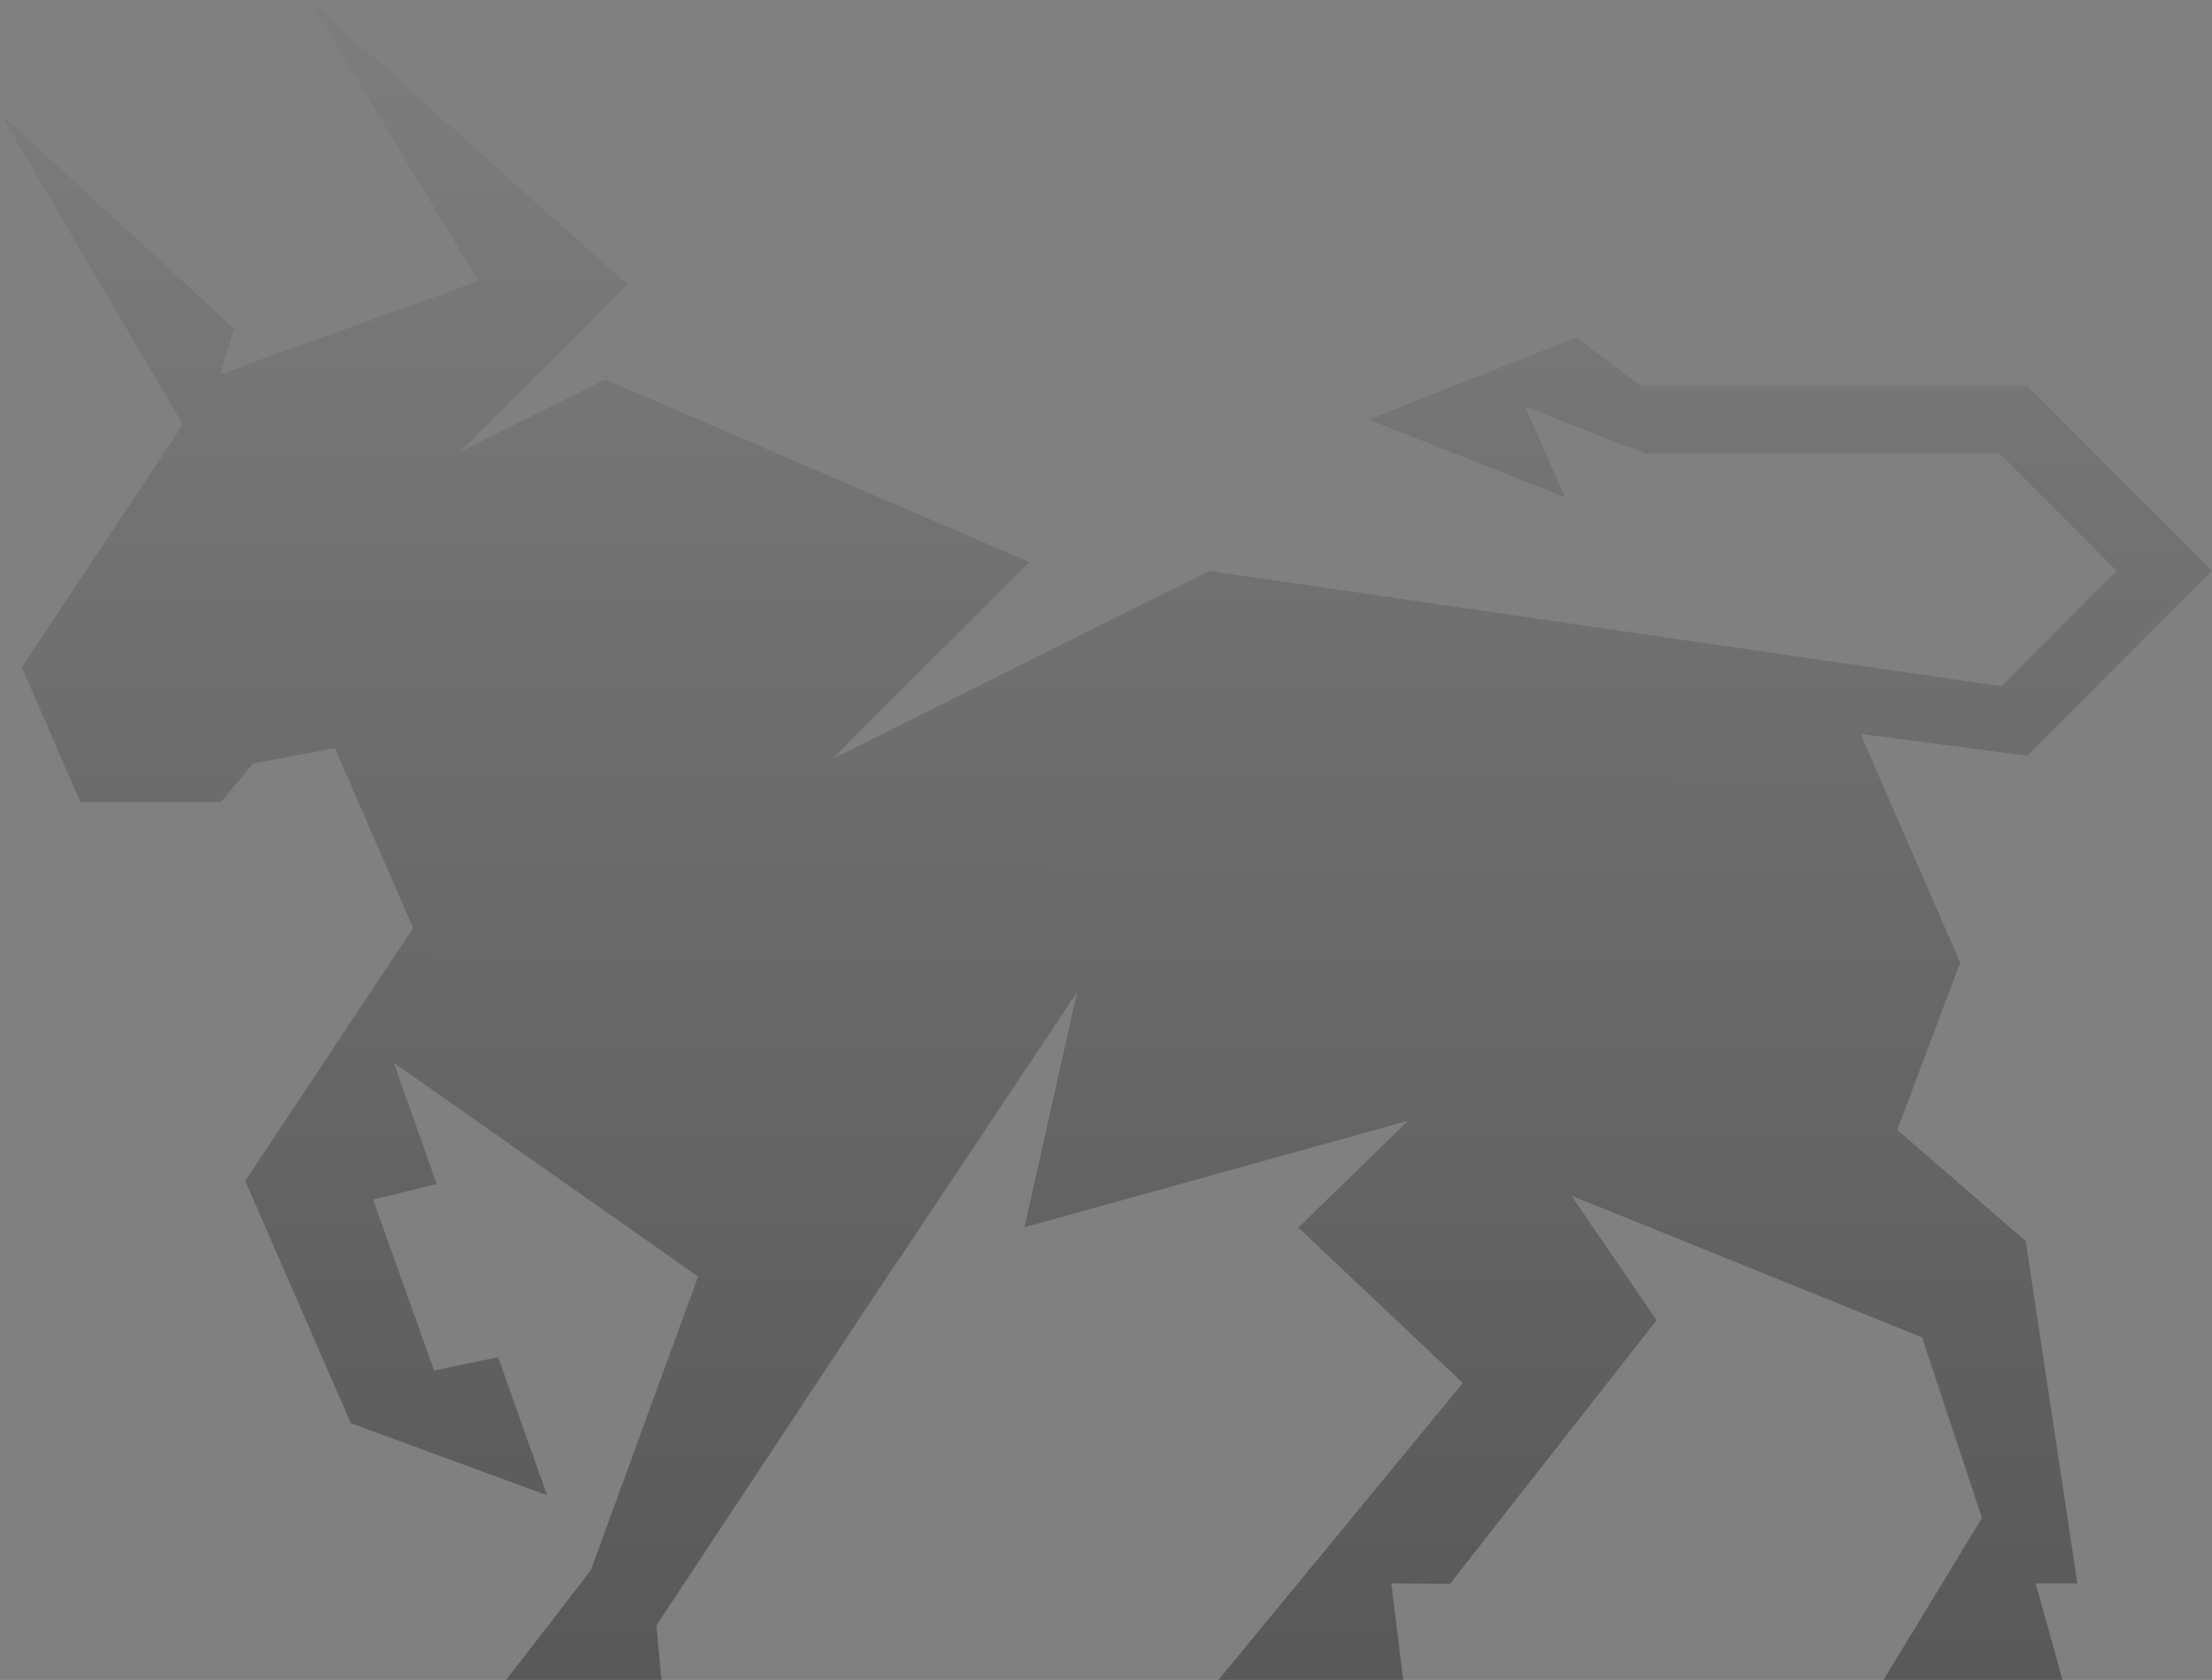 <svg width="1331" height="1011" viewBox="0 0 1331 1011" fill="none" xmlns="http://www.w3.org/2000/svg">
<rect x="0" y="0" width="1331" height="1011" fill="#808080" stroke="none"/>
<path d="M1141.62 679.976L1179.46 579.315L1119.56 441.673L1219.86 454.783L1331 343.528L1219.71 232.227H986.906L948.687 203.018L823.593 252.521L941.719 299.265L917.685 244.76L989.764 272.814H1203.04L1273.67 343.528L1204.28 412.984L727.641 343.615L500.559 456.958L619.463 338.266L364.031 228.401L276.89 271.903L377.61 171.248L186.061 0L287.841 169.176L132.65 225.153L140.84 197.687L0 68.042L110.01 255.469L13.118 401.611L48.38 482.67H132.921L152.35 459.422L201.525 450.317L248.597 558.45L147.589 710.702L211.076 856.474L329.178 899.826L299.72 816.712L261.213 824.785L224.482 721.914L262.804 712.56L236.925 639.556L420.047 768.196L355.541 944.908L304.567 1011H398.053L394.97 978.208L395.656 977.169L539.239 760.037L539.579 759.939L648.149 596.983L616.403 738.595L847.328 674.471L781.231 738.757L880.209 832.286L733.162 1011H844.319L837.178 952.86L872.44 953.2L996.802 794.503L945.54 719.548L1156.52 804.854L1192.59 913.513L1133.31 1011H1241.05L1224.87 952.9H1250L1218.93 746.922L1141.62 679.976Z" fill="url(#paint0_linear_2114_114)" fill-opacity="0.31"/>
<defs>
<linearGradient id="paint0_linear_2114_114" x1="705.913" y1="-1124.31" x2="701.75" y2="1404.49" gradientUnits="userSpaceOnUse">
<stop stop-color="white"/>
<stop offset="0.85"/>
</linearGradient>
</defs>
</svg>
